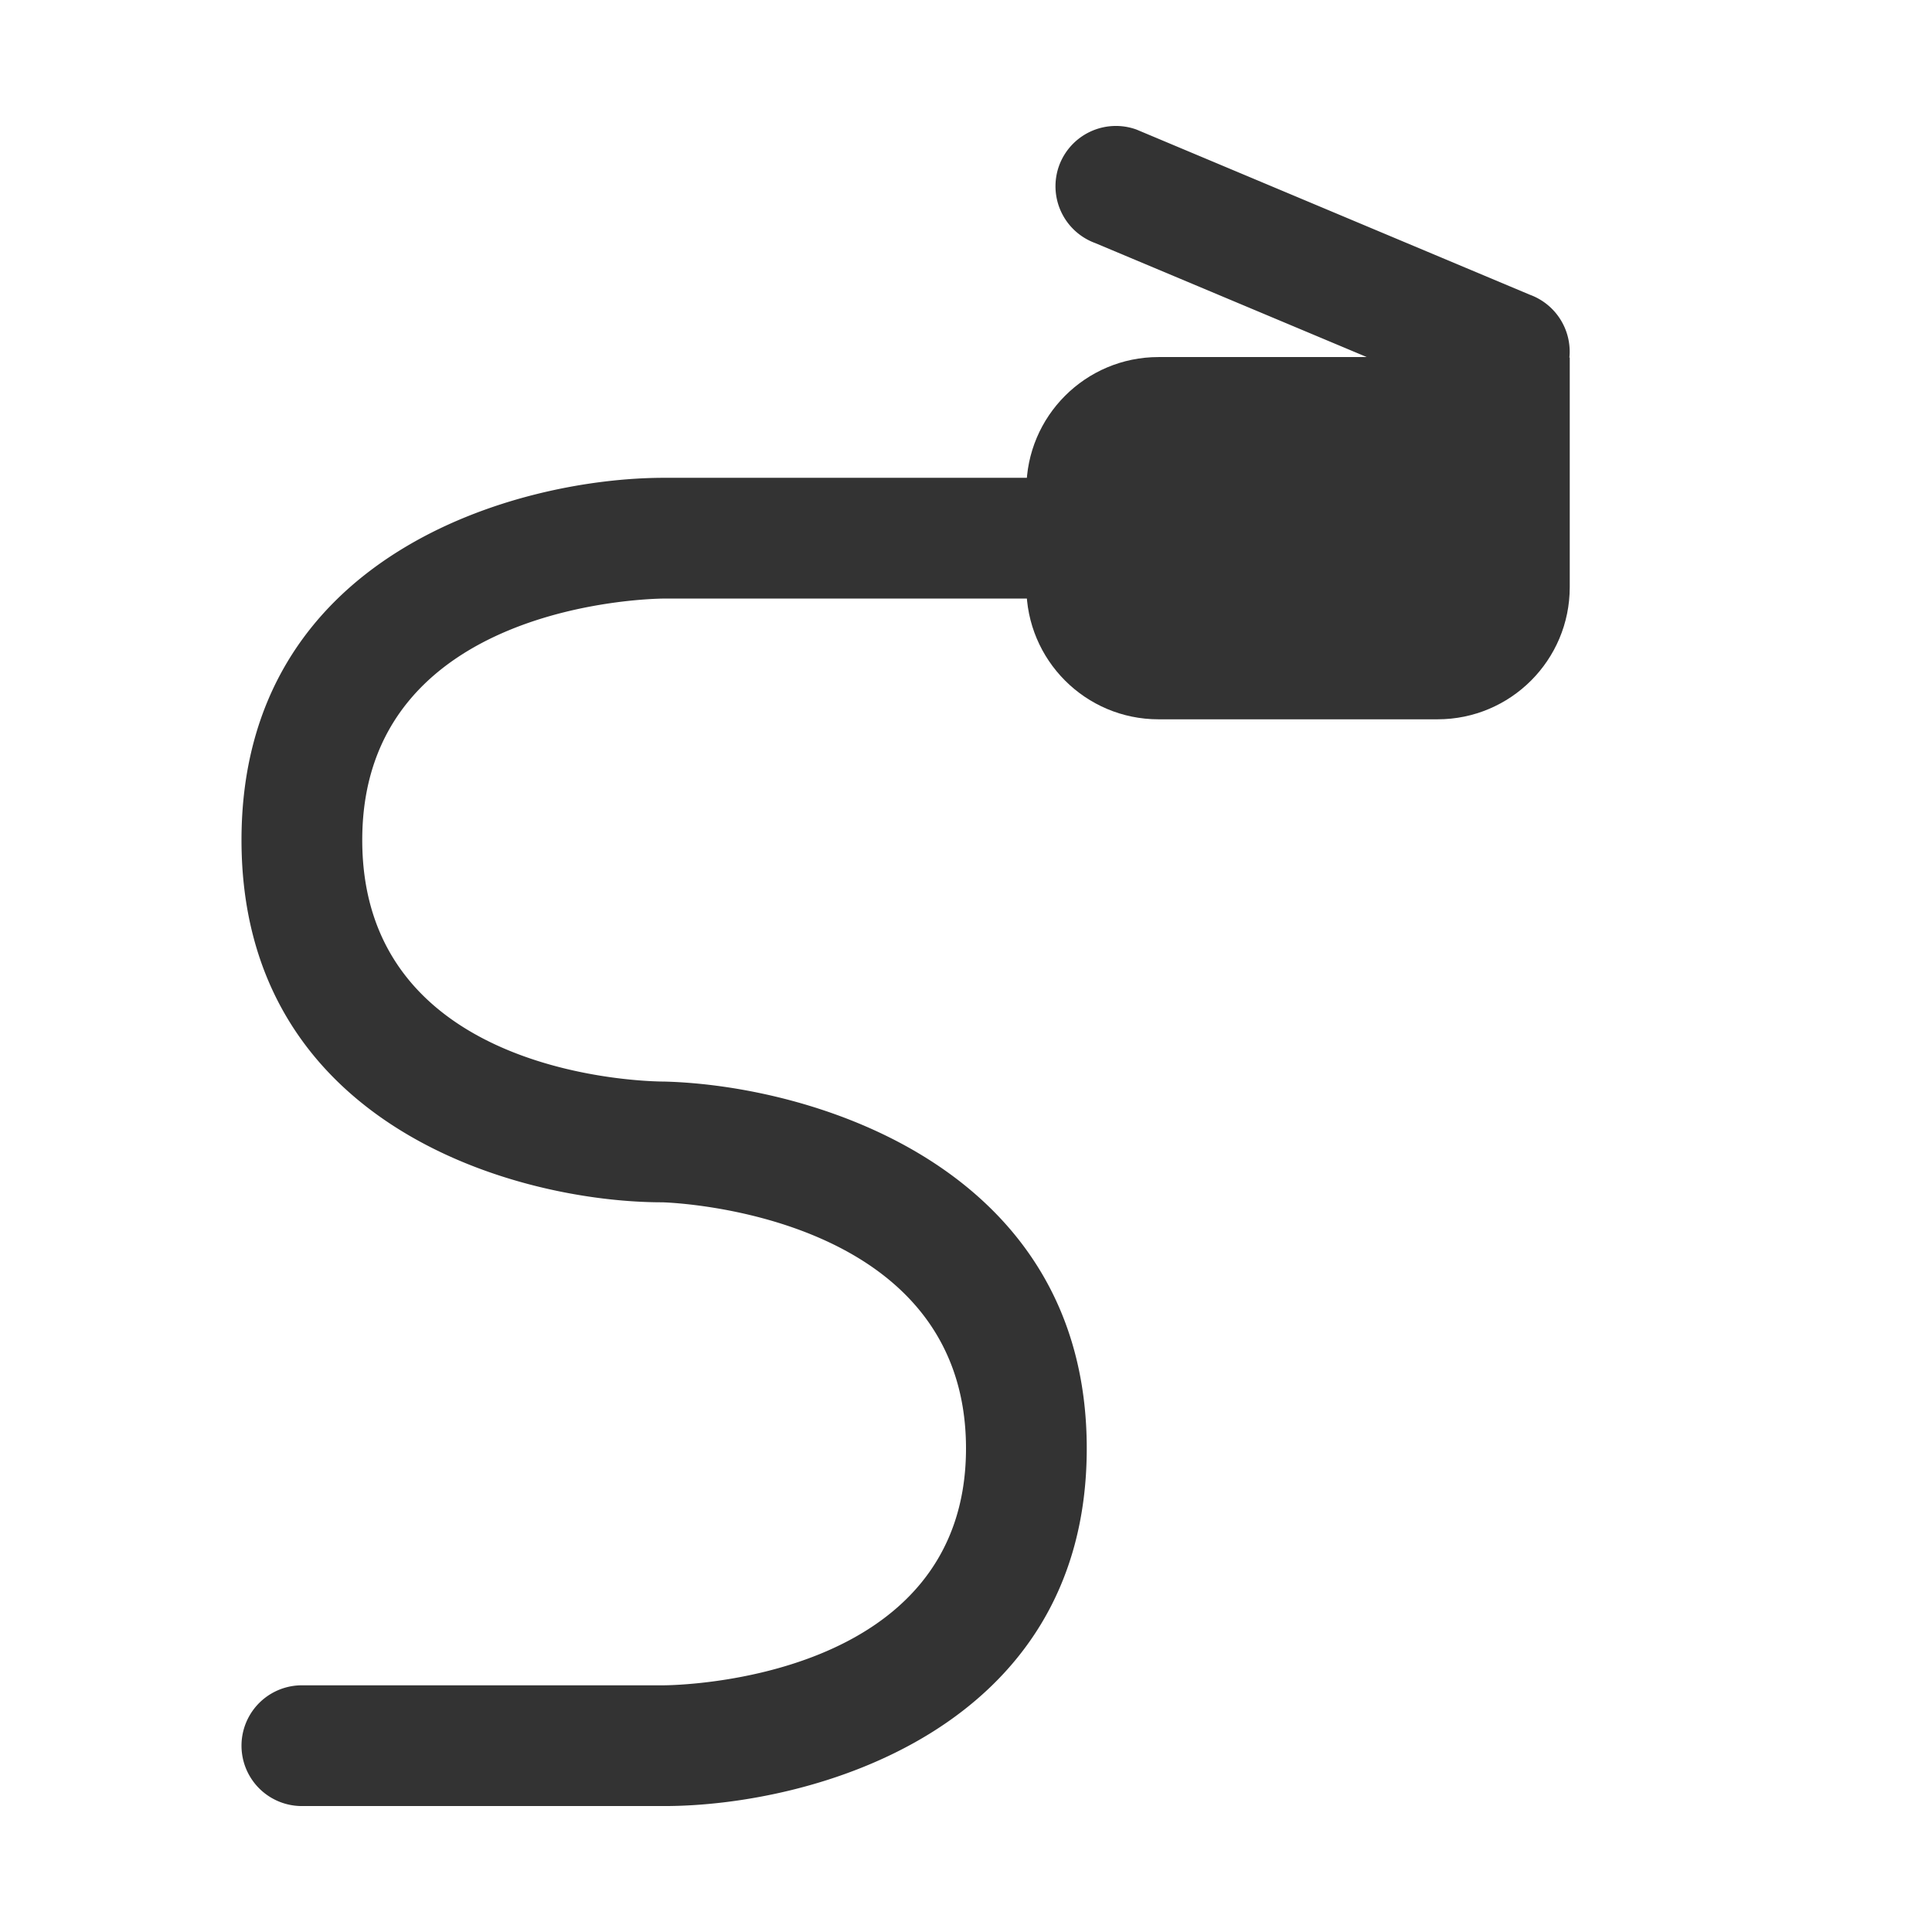 <?xml version="1.0" standalone="no"?><!DOCTYPE svg PUBLIC "-//W3C//DTD SVG 1.1//EN" "http://www.w3.org/Graphics/SVG/1.1/DTD/svg11.dtd"><svg t="1596093217802" class="icon" viewBox="0 0 1024 1024" version="1.1" xmlns="http://www.w3.org/2000/svg" p-id="47537" xmlns:xlink="http://www.w3.org/1999/xlink" width="64" height="64"><defs><style type="text/css"></style></defs><path d="M352 957.248h-192a32 32 0 0 1 0-64h192c6.464-0.064 160-2.176 160-125.568 0-124.096-154.304-130.24-160.896-130.432-76.608 0-223.104-40.128-223.104-192s146.56-192 224-192h192a32 32 0 0 1 0 64h-192c-6.464 0.064-160 2.24-160 128 0 126.592 153.472 128 160 128 78.016 1.984 224 45.12 224 194.432 0 149.952-146.56 189.568-224 189.568z" p-id="47538" fill="#333333"></path><path d="M761.92 381.248H614.016c-38.656 0-70.016-31.36-70.016-70.08v-51.904c0-38.656 31.36-70.016 70.016-70.016h147.904L832 189.504v121.664c0 38.72-31.36 70.08-70.08 70.08z" p-id="47539" fill="#333333"></path><path d="M810.88 156.224L602.368 68.672a32.064 32.064 0 0 0-41.024 19.136 32.064 32.064 0 0 0 19.136 41.024l208.576 87.552a32.064 32.064 0 0 0 41.024-19.136 32.128 32.128 0 0 0-19.2-41.024z" p-id="47540" fill="#333333"></path></svg>